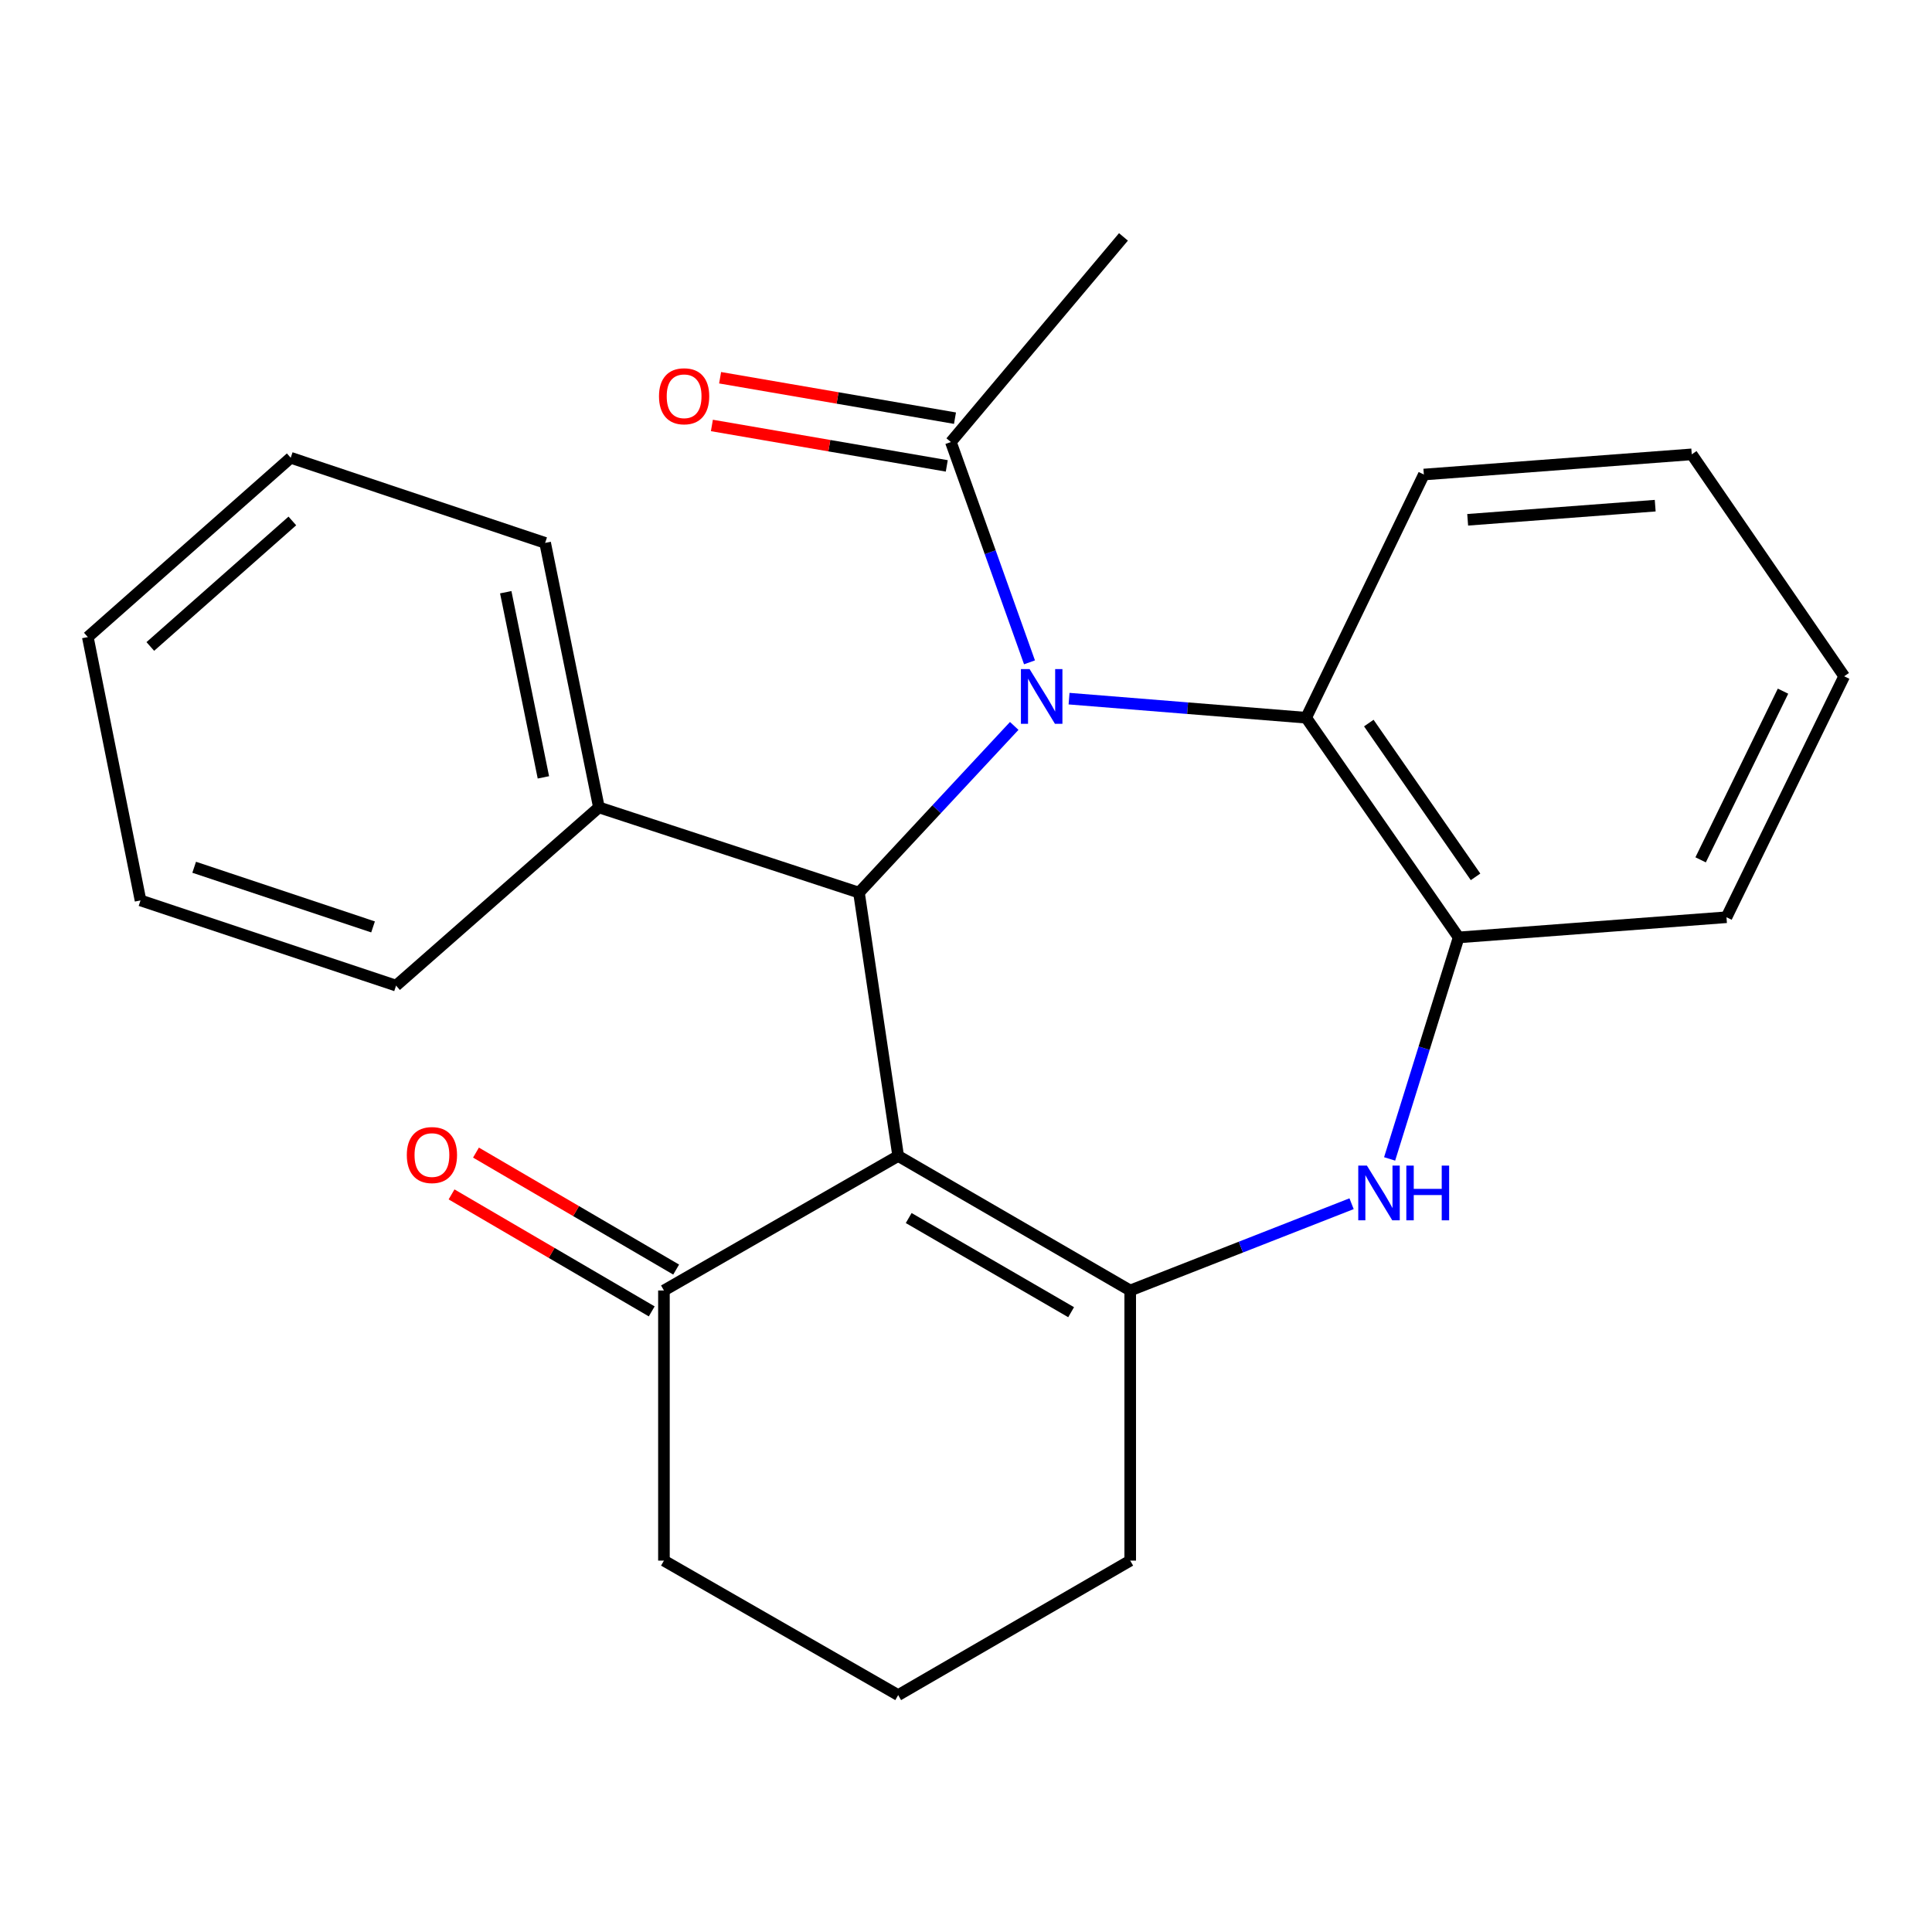 <?xml version='1.0' encoding='iso-8859-1'?>
<svg version='1.1' baseProfile='full'
              xmlns='http://www.w3.org/2000/svg'
                      xmlns:rdkit='http://www.rdkit.org/xml'
                      xmlns:xlink='http://www.w3.org/1999/xlink'
                  xml:space='preserve'
width='1000px' height='1000px' viewBox='0 0 1000 1000'>
<!-- END OF HEADER -->
<rect style='opacity:1.0;fill:#FFFFFF;stroke:none' width='1000' height='1000' x='0' y='0'> </rect>
<path class='bond-1' d='M 524.961,375.738 L 484.784,418.879' style='fill:none;fill-rule:evenodd;stroke:#0000FF;stroke-width:6px;stroke-linecap:butt;stroke-linejoin:miter;stroke-opacity:1' />
<path class='bond-1' d='M 484.784,418.879 L 444.607,462.02' style='fill:none;fill-rule:evenodd;stroke:#000000;stroke-width:6px;stroke-linecap:butt;stroke-linejoin:miter;stroke-opacity:1' />
<path class='bond-4' d='M 553.344,361.621 L 614.704,366.558' style='fill:none;fill-rule:evenodd;stroke:#0000FF;stroke-width:6px;stroke-linecap:butt;stroke-linejoin:miter;stroke-opacity:1' />
<path class='bond-4' d='M 614.704,366.558 L 676.064,371.495' style='fill:none;fill-rule:evenodd;stroke:#000000;stroke-width:6px;stroke-linecap:butt;stroke-linejoin:miter;stroke-opacity:1' />
<path class='bond-5' d='M 532.869,342.825 L 512.522,285.81' style='fill:none;fill-rule:evenodd;stroke:#0000FF;stroke-width:6px;stroke-linecap:butt;stroke-linejoin:miter;stroke-opacity:1' />
<path class='bond-5' d='M 512.522,285.81 L 492.174,228.795' style='fill:none;fill-rule:evenodd;stroke:#000000;stroke-width:6px;stroke-linecap:butt;stroke-linejoin:miter;stroke-opacity:1' />
<path class='bond-0' d='M 464.896,598.33 L 444.607,462.02' style='fill:none;fill-rule:evenodd;stroke:#000000;stroke-width:6px;stroke-linecap:butt;stroke-linejoin:miter;stroke-opacity:1' />
<path class='bond-2' d='M 464.896,598.33 L 584.997,667.953' style='fill:none;fill-rule:evenodd;stroke:#000000;stroke-width:6px;stroke-linecap:butt;stroke-linejoin:miter;stroke-opacity:1' />
<path class='bond-2' d='M 470.34,630.457 L 554.411,679.194' style='fill:none;fill-rule:evenodd;stroke:#000000;stroke-width:6px;stroke-linecap:butt;stroke-linejoin:miter;stroke-opacity:1' />
<path class='bond-7' d='M 464.896,598.33 L 343.653,667.953' style='fill:none;fill-rule:evenodd;stroke:#000000;stroke-width:6px;stroke-linecap:butt;stroke-linejoin:miter;stroke-opacity:1' />
<path class='bond-8' d='M 444.607,462.02 L 309.997,417.907' style='fill:none;fill-rule:evenodd;stroke:#000000;stroke-width:6px;stroke-linecap:butt;stroke-linejoin:miter;stroke-opacity:1' />
<path class='bond-11' d='M 584.997,667.953 L 584.997,807.772' style='fill:none;fill-rule:evenodd;stroke:#000000;stroke-width:6px;stroke-linecap:butt;stroke-linejoin:miter;stroke-opacity:1' />
<path class='bond-24' d='M 584.997,667.953 L 642.286,645.497' style='fill:none;fill-rule:evenodd;stroke:#000000;stroke-width:6px;stroke-linecap:butt;stroke-linejoin:miter;stroke-opacity:1' />
<path class='bond-24' d='M 642.286,645.497 L 699.575,623.041' style='fill:none;fill-rule:evenodd;stroke:#0000FF;stroke-width:6px;stroke-linecap:butt;stroke-linejoin:miter;stroke-opacity:1' />
<path class='bond-3' d='M 719.264,599.853 L 737.127,542.529' style='fill:none;fill-rule:evenodd;stroke:#0000FF;stroke-width:6px;stroke-linecap:butt;stroke-linejoin:miter;stroke-opacity:1' />
<path class='bond-3' d='M 737.127,542.529 L 754.99,485.205' style='fill:none;fill-rule:evenodd;stroke:#000000;stroke-width:6px;stroke-linecap:butt;stroke-linejoin:miter;stroke-opacity:1' />
<path class='bond-6' d='M 676.064,371.495 L 754.99,485.205' style='fill:none;fill-rule:evenodd;stroke:#000000;stroke-width:6px;stroke-linecap:butt;stroke-linejoin:miter;stroke-opacity:1' />
<path class='bond-6' d='M 708.494,374.26 L 763.742,453.857' style='fill:none;fill-rule:evenodd;stroke:#000000;stroke-width:6px;stroke-linecap:butt;stroke-linejoin:miter;stroke-opacity:1' />
<path class='bond-12' d='M 676.064,371.495 L 736.985,245.616' style='fill:none;fill-rule:evenodd;stroke:#000000;stroke-width:6px;stroke-linecap:butt;stroke-linejoin:miter;stroke-opacity:1' />
<path class='bond-9' d='M 494.3,216.444 L 433.513,205.98' style='fill:none;fill-rule:evenodd;stroke:#000000;stroke-width:6px;stroke-linecap:butt;stroke-linejoin:miter;stroke-opacity:1' />
<path class='bond-9' d='M 433.513,205.98 L 372.725,195.515' style='fill:none;fill-rule:evenodd;stroke:#FF0000;stroke-width:6px;stroke-linecap:butt;stroke-linejoin:miter;stroke-opacity:1' />
<path class='bond-9' d='M 490.048,241.145 L 429.261,230.681' style='fill:none;fill-rule:evenodd;stroke:#000000;stroke-width:6px;stroke-linecap:butt;stroke-linejoin:miter;stroke-opacity:1' />
<path class='bond-9' d='M 429.261,230.681 L 368.473,220.217' style='fill:none;fill-rule:evenodd;stroke:#FF0000;stroke-width:6px;stroke-linecap:butt;stroke-linejoin:miter;stroke-opacity:1' />
<path class='bond-13' d='M 492.174,228.795 L 581.502,122.619' style='fill:none;fill-rule:evenodd;stroke:#000000;stroke-width:6px;stroke-linecap:butt;stroke-linejoin:miter;stroke-opacity:1' />
<path class='bond-14' d='M 754.99,485.205 L 893.625,474.761' style='fill:none;fill-rule:evenodd;stroke:#000000;stroke-width:6px;stroke-linecap:butt;stroke-linejoin:miter;stroke-opacity:1' />
<path class='bond-10' d='M 349.976,657.133 L 298.171,626.858' style='fill:none;fill-rule:evenodd;stroke:#000000;stroke-width:6px;stroke-linecap:butt;stroke-linejoin:miter;stroke-opacity:1' />
<path class='bond-10' d='M 298.171,626.858 L 246.367,596.582' style='fill:none;fill-rule:evenodd;stroke:#FF0000;stroke-width:6px;stroke-linecap:butt;stroke-linejoin:miter;stroke-opacity:1' />
<path class='bond-10' d='M 337.33,678.773 L 285.525,648.498' style='fill:none;fill-rule:evenodd;stroke:#000000;stroke-width:6px;stroke-linecap:butt;stroke-linejoin:miter;stroke-opacity:1' />
<path class='bond-10' d='M 285.525,648.498 L 233.72,618.222' style='fill:none;fill-rule:evenodd;stroke:#FF0000;stroke-width:6px;stroke-linecap:butt;stroke-linejoin:miter;stroke-opacity:1' />
<path class='bond-15' d='M 343.653,667.953 L 343.653,807.772' style='fill:none;fill-rule:evenodd;stroke:#000000;stroke-width:6px;stroke-linecap:butt;stroke-linejoin:miter;stroke-opacity:1' />
<path class='bond-17' d='M 309.997,417.907 L 282.161,280.999' style='fill:none;fill-rule:evenodd;stroke:#000000;stroke-width:6px;stroke-linecap:butt;stroke-linejoin:miter;stroke-opacity:1' />
<path class='bond-17' d='M 281.259,402.364 L 261.775,306.529' style='fill:none;fill-rule:evenodd;stroke:#000000;stroke-width:6px;stroke-linecap:butt;stroke-linejoin:miter;stroke-opacity:1' />
<path class='bond-18' d='M 309.997,417.907 L 205.004,510.158' style='fill:none;fill-rule:evenodd;stroke:#000000;stroke-width:6px;stroke-linecap:butt;stroke-linejoin:miter;stroke-opacity:1' />
<path class='bond-27' d='M 584.997,807.772 L 464.896,877.381' style='fill:none;fill-rule:evenodd;stroke:#000000;stroke-width:6px;stroke-linecap:butt;stroke-linejoin:miter;stroke-opacity:1' />
<path class='bond-19' d='M 736.985,245.616 L 875.648,235.172' style='fill:none;fill-rule:evenodd;stroke:#000000;stroke-width:6px;stroke-linecap:butt;stroke-linejoin:miter;stroke-opacity:1' />
<path class='bond-19' d='M 759.667,269.043 L 856.731,261.733' style='fill:none;fill-rule:evenodd;stroke:#000000;stroke-width:6px;stroke-linecap:butt;stroke-linejoin:miter;stroke-opacity:1' />
<path class='bond-25' d='M 893.625,474.761 L 954.545,350.037' style='fill:none;fill-rule:evenodd;stroke:#000000;stroke-width:6px;stroke-linecap:butt;stroke-linejoin:miter;stroke-opacity:1' />
<path class='bond-25' d='M 880.241,445.052 L 922.886,357.746' style='fill:none;fill-rule:evenodd;stroke:#000000;stroke-width:6px;stroke-linecap:butt;stroke-linejoin:miter;stroke-opacity:1' />
<path class='bond-16' d='M 343.653,807.772 L 464.896,877.381' style='fill:none;fill-rule:evenodd;stroke:#000000;stroke-width:6px;stroke-linecap:butt;stroke-linejoin:miter;stroke-opacity:1' />
<path class='bond-21' d='M 282.161,280.999 L 150.475,236.941' style='fill:none;fill-rule:evenodd;stroke:#000000;stroke-width:6px;stroke-linecap:butt;stroke-linejoin:miter;stroke-opacity:1' />
<path class='bond-22' d='M 205.004,510.158 L 72.733,466.058' style='fill:none;fill-rule:evenodd;stroke:#000000;stroke-width:6px;stroke-linecap:butt;stroke-linejoin:miter;stroke-opacity:1' />
<path class='bond-22' d='M 193.091,479.765 L 100.501,448.896' style='fill:none;fill-rule:evenodd;stroke:#000000;stroke-width:6px;stroke-linecap:butt;stroke-linejoin:miter;stroke-opacity:1' />
<path class='bond-20' d='M 875.648,235.172 L 954.545,350.037' style='fill:none;fill-rule:evenodd;stroke:#000000;stroke-width:6px;stroke-linecap:butt;stroke-linejoin:miter;stroke-opacity:1' />
<path class='bond-26' d='M 150.475,236.941 L 45.455,329.749' style='fill:none;fill-rule:evenodd;stroke:#000000;stroke-width:6px;stroke-linecap:butt;stroke-linejoin:miter;stroke-opacity:1' />
<path class='bond-26' d='M 151.32,269.644 L 77.805,334.609' style='fill:none;fill-rule:evenodd;stroke:#000000;stroke-width:6px;stroke-linecap:butt;stroke-linejoin:miter;stroke-opacity:1' />
<path class='bond-23' d='M 72.733,466.058 L 45.455,329.749' style='fill:none;fill-rule:evenodd;stroke:#000000;stroke-width:6px;stroke-linecap:butt;stroke-linejoin:miter;stroke-opacity:1' />
<path  class='atom-0' d='M 532.91 346.321
L 542.19 361.321
Q 543.11 362.801, 544.59 365.481
Q 546.07 368.161, 546.15 368.321
L 546.15 346.321
L 549.91 346.321
L 549.91 374.641
L 546.03 374.641
L 536.07 358.241
Q 534.91 356.321, 533.67 354.121
Q 532.47 351.921, 532.11 351.241
L 532.11 374.641
L 528.43 374.641
L 528.43 346.321
L 532.91 346.321
' fill='#0000FF'/>
<path  class='atom-4' d='M 707.513 603.316
L 716.793 618.316
Q 717.713 619.796, 719.193 622.476
Q 720.673 625.156, 720.753 625.316
L 720.753 603.316
L 724.513 603.316
L 724.513 631.636
L 720.633 631.636
L 710.673 615.236
Q 709.513 613.316, 708.273 611.116
Q 707.073 608.916, 706.713 608.236
L 706.713 631.636
L 703.033 631.636
L 703.033 603.316
L 707.513 603.316
' fill='#0000FF'/>
<path  class='atom-4' d='M 727.913 603.316
L 731.753 603.316
L 731.753 615.356
L 746.233 615.356
L 746.233 603.316
L 750.073 603.316
L 750.073 631.636
L 746.233 631.636
L 746.233 618.556
L 731.753 618.556
L 731.753 631.636
L 727.913 631.636
L 727.913 603.316
' fill='#0000FF'/>
<path  class='atom-10' d='M 341.097 205.105
Q 341.097 198.305, 344.457 194.505
Q 347.817 190.705, 354.097 190.705
Q 360.377 190.705, 363.737 194.505
Q 367.097 198.305, 367.097 205.105
Q 367.097 211.985, 363.697 215.905
Q 360.297 219.785, 354.097 219.785
Q 347.857 219.785, 344.457 215.905
Q 341.097 212.025, 341.097 205.105
M 354.097 216.585
Q 358.417 216.585, 360.737 213.705
Q 363.097 210.785, 363.097 205.105
Q 363.097 199.545, 360.737 196.745
Q 358.417 193.905, 354.097 193.905
Q 349.777 193.905, 347.417 196.705
Q 345.097 199.505, 345.097 205.105
Q 345.097 210.825, 347.417 213.705
Q 349.777 216.585, 354.097 216.585
' fill='#FF0000'/>
<path  class='atom-11' d='M 210.566 597.853
Q 210.566 591.053, 213.926 587.253
Q 217.286 583.453, 223.566 583.453
Q 229.846 583.453, 233.206 587.253
Q 236.566 591.053, 236.566 597.853
Q 236.566 604.733, 233.166 608.653
Q 229.766 612.533, 223.566 612.533
Q 217.326 612.533, 213.926 608.653
Q 210.566 604.773, 210.566 597.853
M 223.566 609.333
Q 227.886 609.333, 230.206 606.453
Q 232.566 603.533, 232.566 597.853
Q 232.566 592.293, 230.206 589.493
Q 227.886 586.653, 223.566 586.653
Q 219.246 586.653, 216.886 589.453
Q 214.566 592.253, 214.566 597.853
Q 214.566 603.573, 216.886 606.453
Q 219.246 609.333, 223.566 609.333
' fill='#FF0000'/>
</svg>

